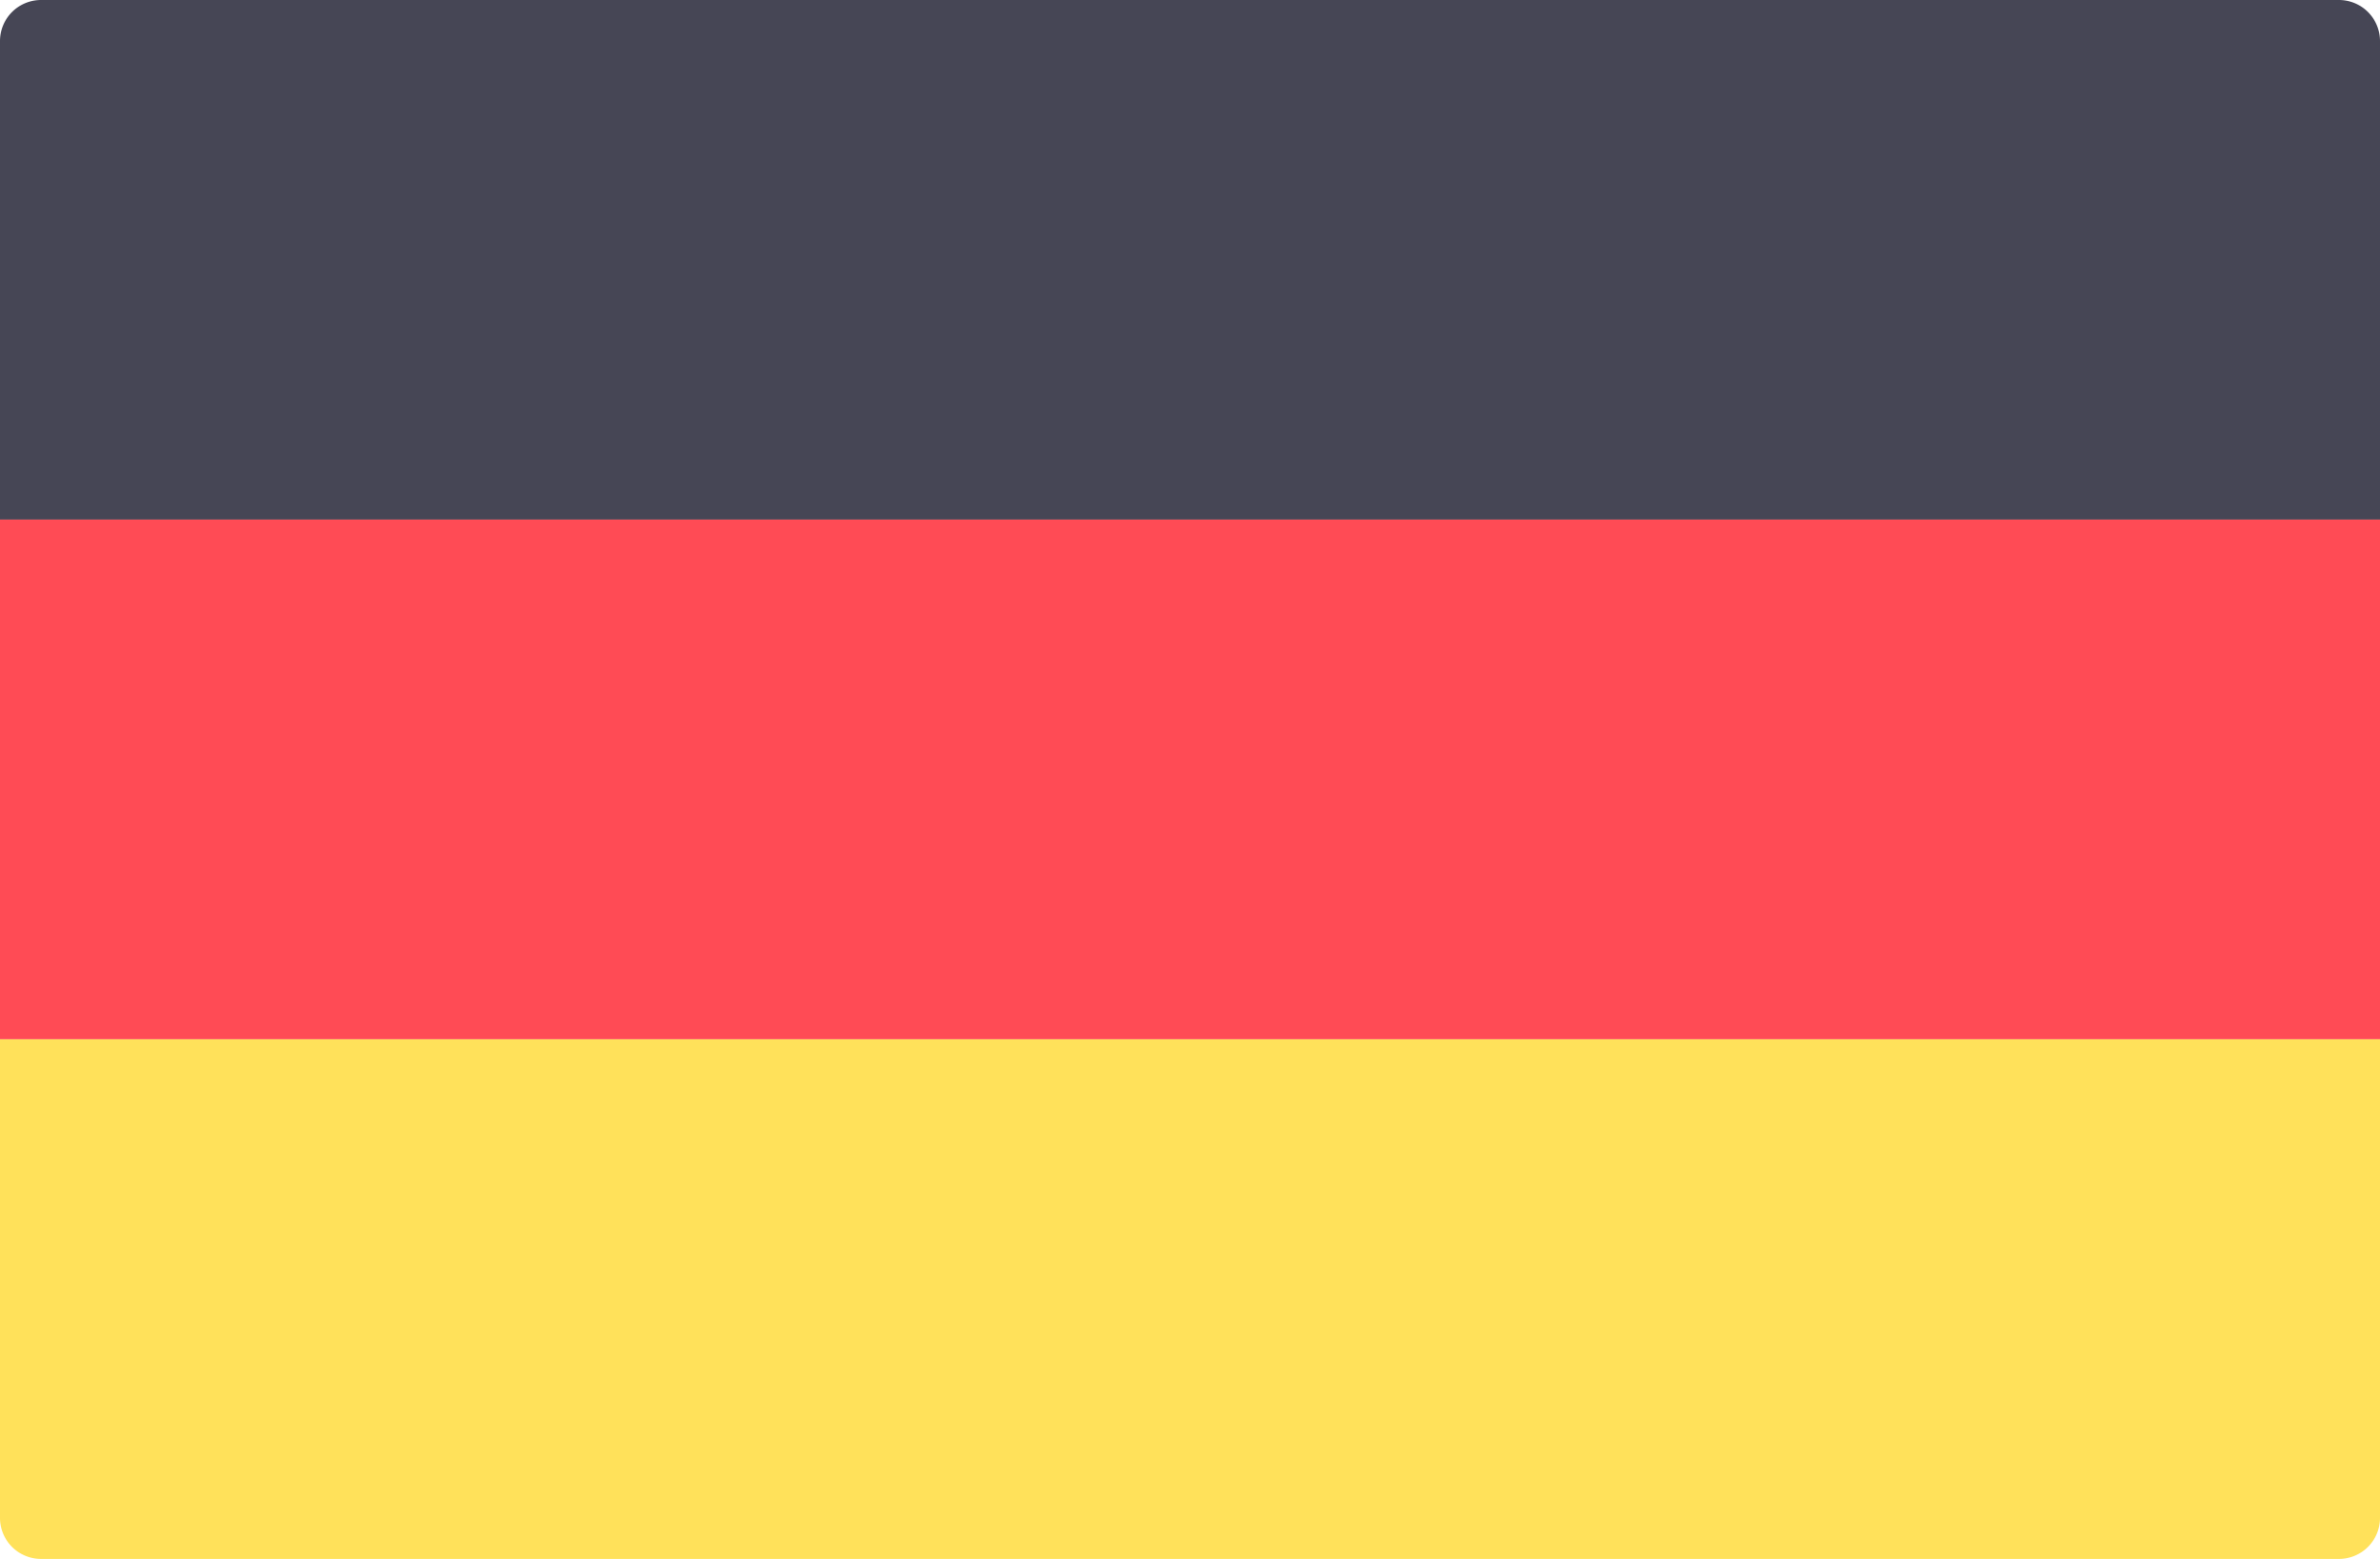<svg xmlns="http://www.w3.org/2000/svg" width="24" height="15.724" viewBox="0 0 24 15.724">
  <g id="germany" transform="translate(0 -88.275)">
    <path id="Path_24536" data-name="Path 24536" d="M24,93.516H0V88.689a.414.414,0,0,1,.414-.414H23.586a.414.414,0,0,1,.414.414v4.828Z" fill="#464655"/>
    <path id="Path_24537" data-name="Path 24537" d="M23.586,317.149H.414A.414.414,0,0,1,0,316.736v-4.828H24v4.828A.414.414,0,0,1,23.586,317.149Z" transform="translate(0 -213.15)" fill="#ffe15a"/>
    <rect id="Rectangle_188068" data-name="Rectangle 188068" width="24" height="5.241" transform="translate(0 93.516)" fill="#ff4b55"/>
  </g>
</svg>
